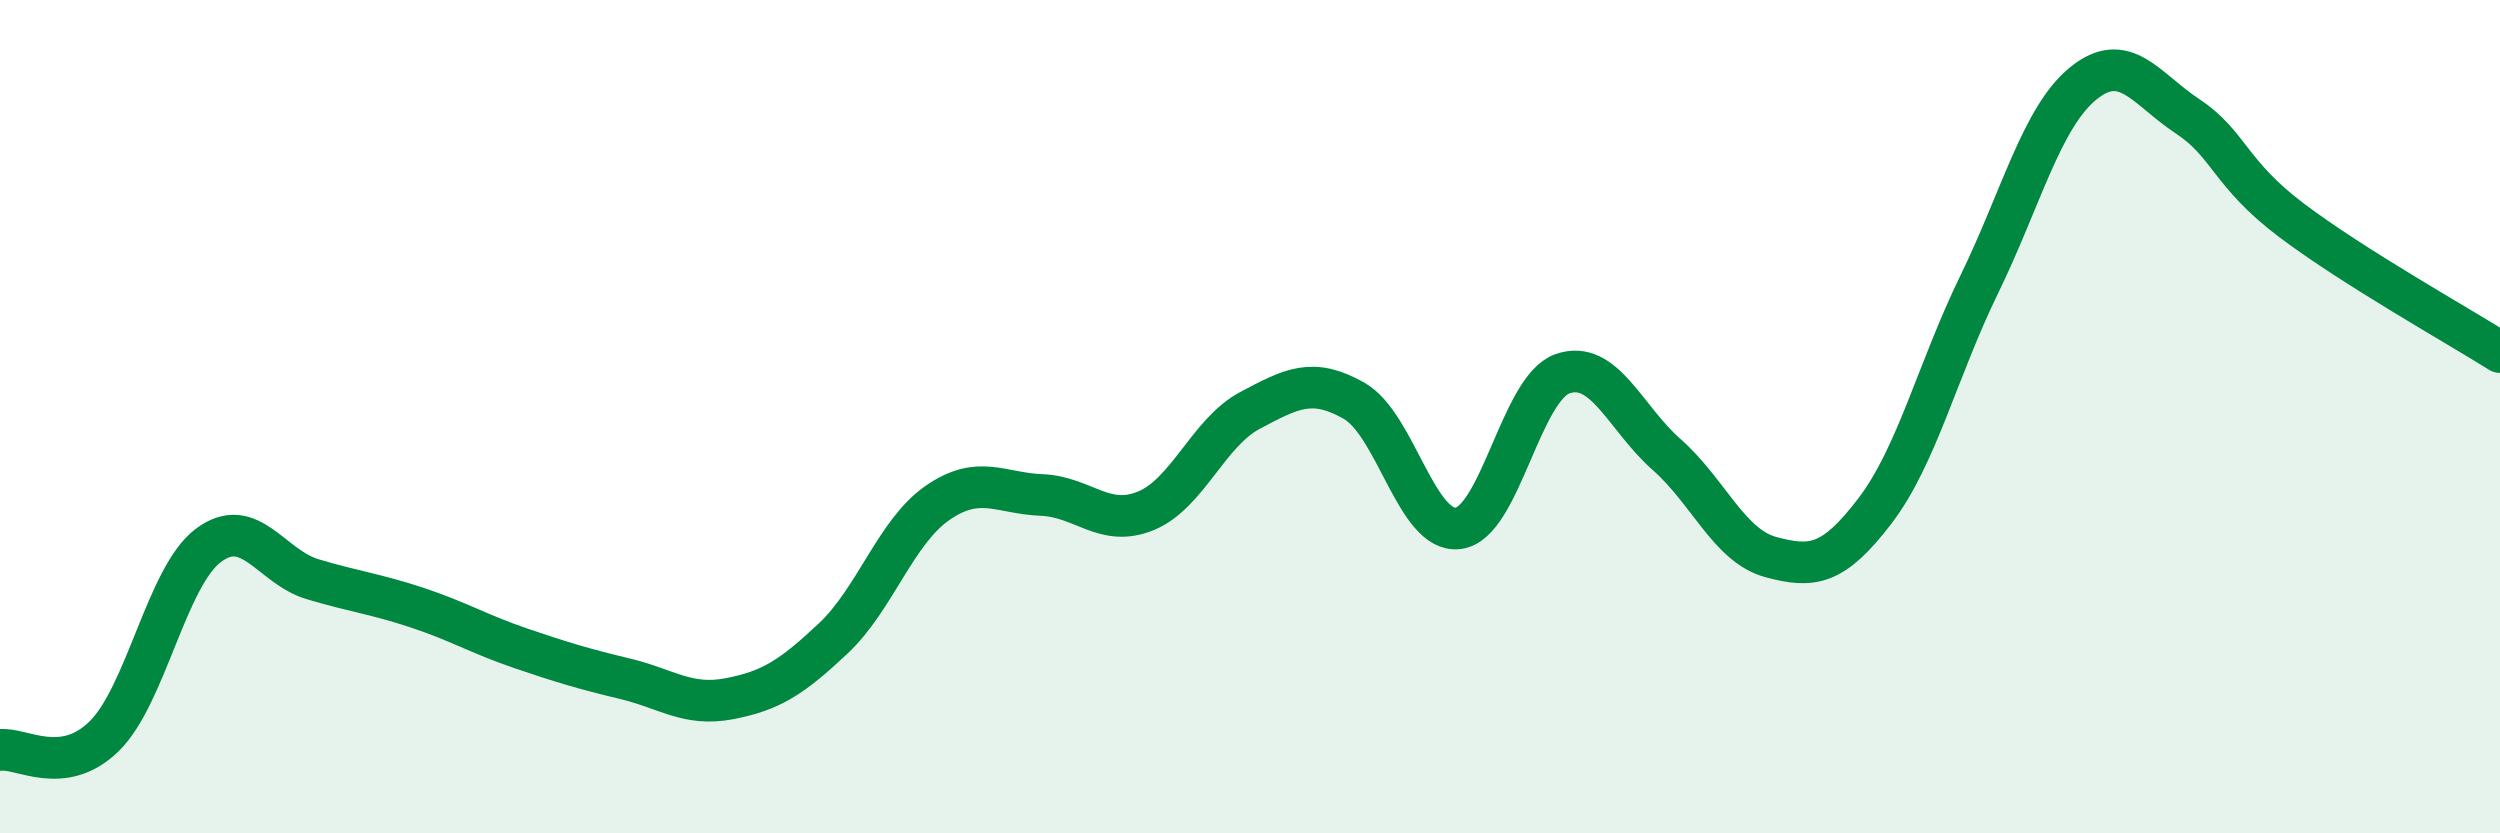 
    <svg width="60" height="20" viewBox="0 0 60 20" xmlns="http://www.w3.org/2000/svg">
      <path
        d="M 0,18 C 0.5,17.93 1.5,18.65 2.5,17.67 C 3.5,16.69 4,13.84 5,13.09 C 6,12.34 6.5,13.6 7.5,13.9 C 8.5,14.2 9,14.25 10,14.58 C 11,14.91 11.5,15.22 12.5,15.56 C 13.5,15.9 14,16.05 15,16.29 C 16,16.53 16.5,16.96 17.5,16.77 C 18.5,16.58 19,16.26 20,15.32 C 21,14.38 21.5,12.76 22.5,12.07 C 23.5,11.38 24,11.84 25,11.88 C 26,11.92 26.5,12.67 27.5,12.26 C 28.5,11.85 29,10.38 30,9.85 C 31,9.32 31.5,9.05 32.5,9.62 C 33.5,10.19 34,12.81 35,12.68 C 36,12.55 36.5,9.32 37.5,8.97 C 38.5,8.62 39,10.03 40,10.91 C 41,11.79 41.5,13.1 42.5,13.37 C 43.5,13.64 44,13.57 45,12.26 C 46,10.95 46.5,8.88 47.5,6.83 C 48.5,4.78 49,2.81 50,2 C 51,1.19 51.5,2.13 52.5,2.79 C 53.5,3.45 53.5,4.16 55,5.29 C 56.5,6.42 59,7.82 60,8.45L60 20L0 20Z"
        fill="#008740"
        opacity="0.1"
        stroke-linecap="round"
        stroke-linejoin="round"
      />
      <path
        d="M 0,18 C 0.5,17.93 1.5,18.65 2.5,17.67 C 3.5,16.69 4,13.84 5,13.09 C 6,12.34 6.5,13.6 7.5,13.9 C 8.5,14.2 9,14.25 10,14.58 C 11,14.91 11.5,15.22 12.5,15.56 C 13.5,15.9 14,16.05 15,16.29 C 16,16.53 16.5,16.96 17.5,16.77 C 18.5,16.58 19,16.26 20,15.32 C 21,14.38 21.5,12.76 22.5,12.07 C 23.5,11.38 24,11.84 25,11.88 C 26,11.92 26.5,12.67 27.5,12.26 C 28.5,11.85 29,10.38 30,9.85 C 31,9.32 31.5,9.05 32.5,9.62 C 33.5,10.19 34,12.81 35,12.68 C 36,12.55 36.5,9.32 37.5,8.97 C 38.5,8.62 39,10.03 40,10.91 C 41,11.79 41.5,13.1 42.5,13.37 C 43.5,13.64 44,13.57 45,12.26 C 46,10.95 46.5,8.88 47.5,6.83 C 48.5,4.78 49,2.81 50,2 C 51,1.19 51.5,2.13 52.5,2.79 C 53.5,3.45 53.5,4.16 55,5.29 C 56.5,6.42 59,7.82 60,8.45"
        stroke="#008740"
        stroke-width="1"
        fill="none"
        stroke-linecap="round"
        stroke-linejoin="round"
      />
    </svg>
  